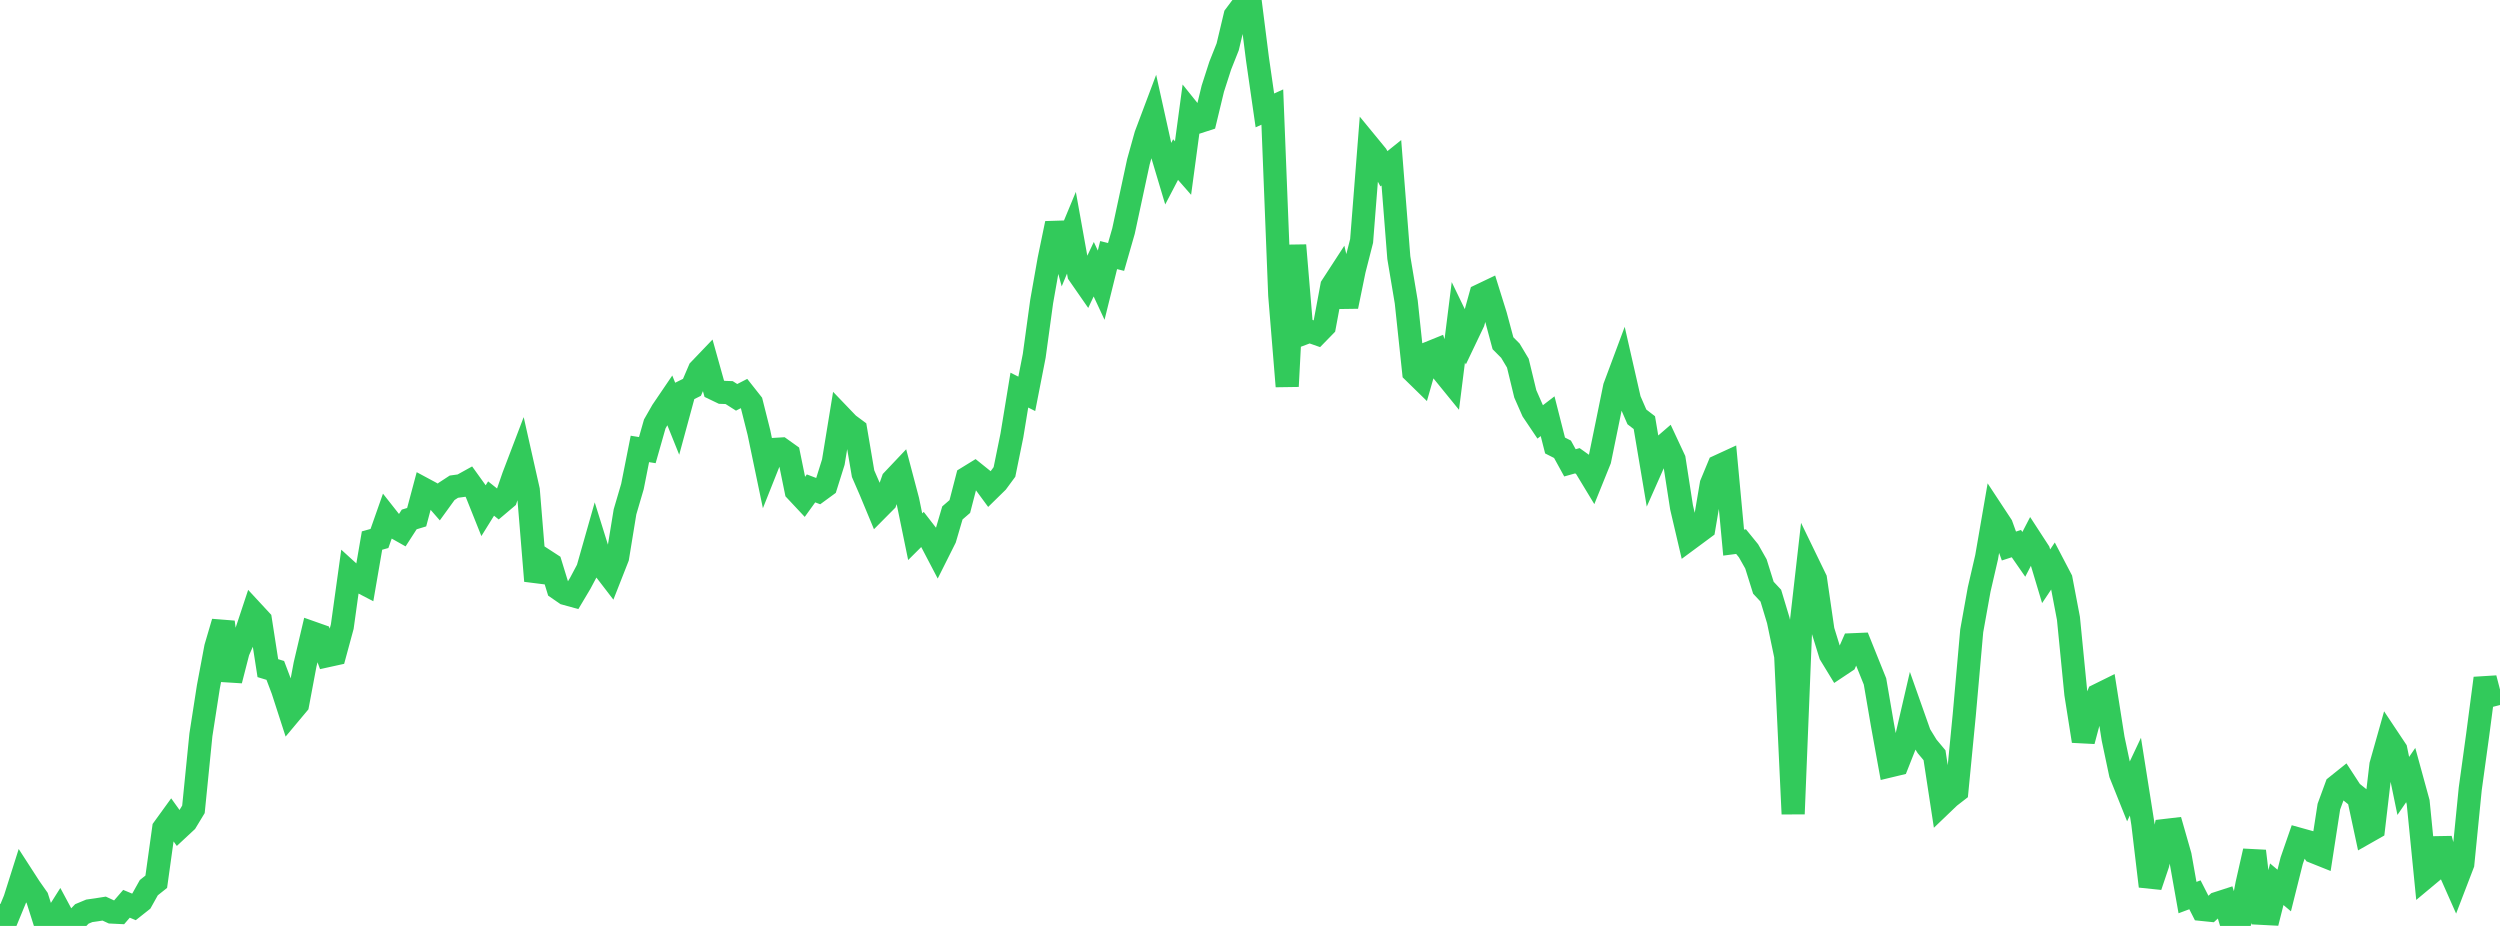 <?xml version="1.0" standalone="no"?>
<!DOCTYPE svg PUBLIC "-//W3C//DTD SVG 1.1//EN" "http://www.w3.org/Graphics/SVG/1.1/DTD/svg11.dtd">

<svg width="135" height="50" viewBox="0 0 135 50" preserveAspectRatio="none" 
  xmlns="http://www.w3.org/2000/svg"
  xmlns:xlink="http://www.w3.org/1999/xlink">


<polyline points="0.0, 48.818 0.402, 49.541 0.804, 48.567 1.205, 47.3 1.607, 47.922 2.009, 48.495 2.411, 49.763 2.812, 49.827 3.214, 49.19 3.616, 49.94 4.018, 49.77 4.42, 49.352 4.821, 49.185 5.223, 49.128 5.625, 49.064 6.027, 49.25 6.429, 49.269 6.83, 48.805 7.232, 48.972 7.634, 48.654 8.036, 47.934 8.438, 47.614 8.839, 44.734 9.241, 44.179 9.643, 44.74 10.045, 44.366 10.446, 43.704 10.848, 39.687 11.25, 37.101 11.652, 34.96 12.054, 33.591 12.455, 36.745 12.857, 35.18 13.259, 34.269 13.661, 33.055 14.062, 33.488 14.464, 36.08 14.866, 36.202 15.268, 37.265 15.67, 38.507 16.071, 38.028 16.473, 35.887 16.875, 34.18 17.277, 34.322 17.679, 35.406 18.08, 35.318 18.482, 33.837 18.884, 30.943 19.286, 31.309 19.688, 31.518 20.089, 29.19 20.491, 29.078 20.893, 27.936 21.295, 28.446 21.696, 28.672 22.098, 28.05 22.5, 27.928 22.902, 26.422 23.304, 26.638 23.705, 27.098 24.107, 26.543 24.509, 26.28 24.911, 26.225 25.312, 26.003 25.714, 26.562 26.116, 27.568 26.518, 26.921 26.92, 27.242 27.321, 26.903 27.723, 25.738 28.125, 24.684 28.527, 26.469 28.929, 31.368 29.33, 30.204 29.732, 30.465 30.134, 31.773 30.536, 32.05 30.938, 32.161 31.339, 31.488 31.741, 30.73 32.143, 29.315 32.545, 30.603 32.946, 31.125 33.348, 30.103 33.75, 27.641 34.152, 26.272 34.554, 24.242 34.955, 24.307 35.357, 22.894 35.759, 22.191 36.161, 21.599 36.562, 22.595 36.964, 21.115 37.366, 20.916 37.768, 19.979 38.17, 19.559 38.571, 20.993 38.973, 21.186 39.375, 21.2 39.777, 21.456 40.179, 21.25 40.58, 21.758 40.982, 23.354 41.384, 25.282 41.786, 24.271 42.188, 24.247 42.589, 24.533 42.991, 26.502 43.393, 26.931 43.795, 26.373 44.196, 26.526 44.598, 26.232 45.0, 24.953 45.402, 22.494 45.804, 22.913 46.205, 23.211 46.607, 25.579 47.009, 26.504 47.411, 27.472 47.812, 27.068 48.214, 25.93 48.616, 25.505 49.018, 27.027 49.42, 28.983 49.821, 28.584 50.223, 29.103 50.625, 29.871 51.027, 29.069 51.429, 27.698 51.83, 27.352 52.232, 25.801 52.634, 25.554 53.036, 25.877 53.438, 26.424 53.839, 26.031 54.241, 25.485 54.643, 23.514 55.045, 21.066 55.446, 21.268 55.848, 19.214 56.25, 16.283 56.652, 14.01 57.054, 12.064 57.455, 13.538 57.857, 12.569 58.259, 14.806 58.661, 15.385 59.062, 14.537 59.464, 15.4 59.866, 13.775 60.268, 13.875 60.67, 12.475 61.071, 10.61 61.473, 8.738 61.875, 7.297 62.277, 6.228 62.679, 8.044 63.08, 9.387 63.482, 8.617 63.884, 9.075 64.286, 6.09 64.688, 6.59 65.089, 6.46 65.491, 4.791 65.893, 3.543 66.295, 2.531 66.696, 0.848 67.098, 0.311 67.5, 0.0 67.902, 3.173 68.304, 5.963 68.705, 5.781 69.107, 15.947 69.509, 20.862 69.911, 13.246 70.312, 18.033 70.714, 17.882 71.116, 18.023 71.518, 17.611 71.92, 15.453 72.321, 14.836 72.723, 16.548 73.125, 14.586 73.527, 13.011 73.929, 7.895 74.33, 8.383 74.732, 9.112 75.134, 8.79 75.536, 13.911 75.938, 16.311 76.339, 20.085 76.741, 20.478 77.143, 19.072 77.545, 18.909 77.946, 20.107 78.348, 20.601 78.75, 17.406 79.152, 18.237 79.554, 17.395 79.955, 15.944 80.357, 15.752 80.759, 17.038 81.161, 18.535 81.562, 18.938 81.964, 19.611 82.366, 21.271 82.768, 22.185 83.17, 22.783 83.571, 22.475 83.973, 24.057 84.375, 24.261 84.777, 24.993 85.179, 24.88 85.58, 25.167 85.982, 25.831 86.384, 24.836 86.786, 22.875 87.188, 20.9 87.589, 19.825 87.991, 21.589 88.393, 22.513 88.795, 22.822 89.196, 25.203 89.598, 24.296 90.0, 23.949 90.402, 24.809 90.804, 27.398 91.205, 29.111 91.607, 28.814 92.009, 28.516 92.411, 26.144 92.812, 25.176 93.214, 24.991 93.616, 29.3 94.018, 29.248 94.42, 29.743 94.821, 30.452 95.223, 31.737 95.625, 32.167 96.027, 33.499 96.429, 35.423 96.83, 43.952 97.232, 33.969 97.634, 30.443 98.036, 31.272 98.438, 34.04 98.839, 35.339 99.241, 35.999 99.643, 35.731 100.045, 34.817 100.446, 34.8 100.848, 35.8 101.25, 36.798 101.652, 39.141 102.054, 41.358 102.455, 41.262 102.857, 40.246 103.259, 38.511 103.661, 39.648 104.062, 40.302 104.464, 40.783 104.866, 43.416 105.268, 43.031 105.67, 42.72 106.071, 38.597 106.473, 34.065 106.875, 31.829 107.277, 30.091 107.679, 27.764 108.08, 28.373 108.482, 29.485 108.884, 29.355 109.286, 29.935 109.688, 29.16 110.089, 29.777 110.491, 31.118 110.893, 30.517 111.295, 31.286 111.696, 33.393 112.098, 37.477 112.5, 40.017 112.902, 38.509 113.304, 37.534 113.705, 37.336 114.107, 39.882 114.509, 41.784 114.911, 42.788 115.312, 41.939 115.714, 44.478 116.116, 47.857 116.518, 46.666 116.92, 44.846 117.321, 44.799 117.723, 46.205 118.125, 48.469 118.527, 48.319 118.929, 49.11 119.33, 49.151 119.732, 48.783 120.134, 48.653 120.536, 50.0 120.938, 49.826 121.339, 47.736 121.741, 45.959 122.143, 49.319 122.545, 49.34 122.946, 47.749 123.348, 48.088 123.75, 46.481 124.152, 45.321 124.554, 45.433 124.955, 46.001 125.357, 46.162 125.759, 43.559 126.161, 42.462 126.562, 42.141 126.964, 42.758 127.366, 43.081 127.768, 44.958 128.17, 44.73 128.571, 41.308 128.973, 39.886 129.375, 40.489 129.777, 42.44 130.179, 41.853 130.58, 43.315 130.982, 47.362 131.384, 47.027 131.786, 45.3 132.188, 46.793 132.589, 47.698 132.991, 46.651 133.393, 42.598 133.795, 39.682 134.196, 36.626 134.598, 38.175" fill="none" stroke="#32ca5b" stroke-width="1.25"/>

</svg>